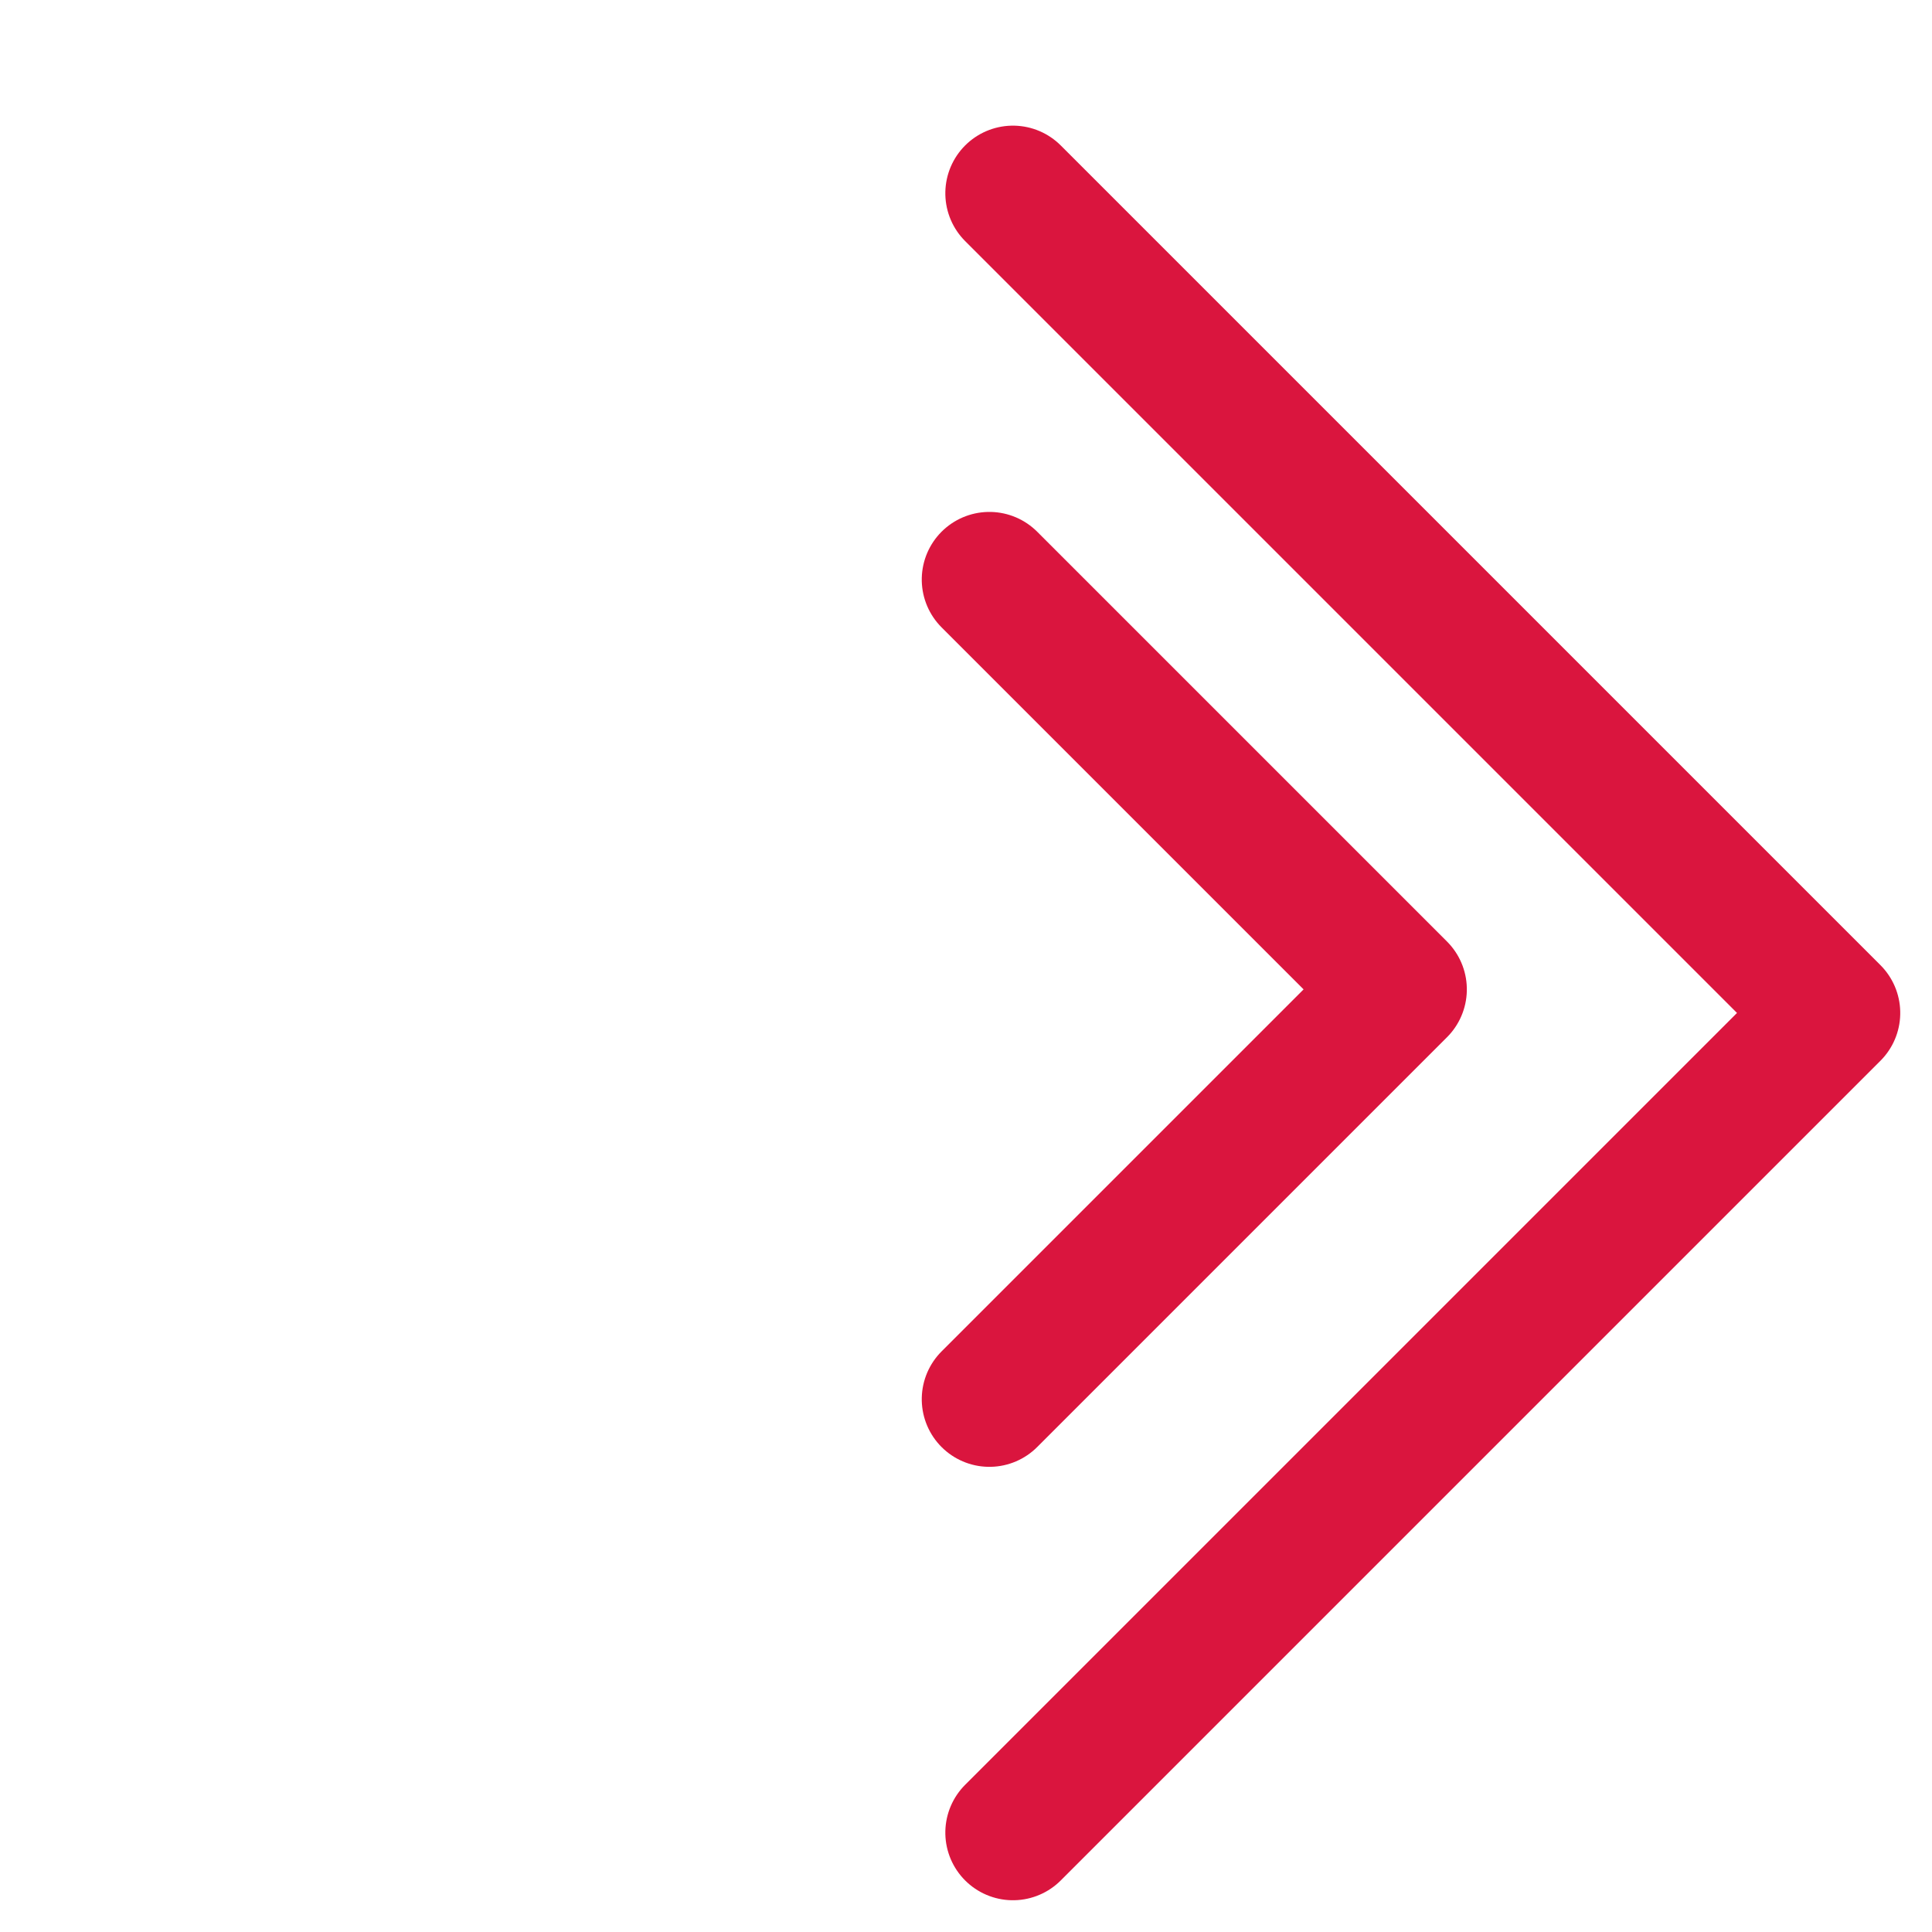 <?xml version="1.0" encoding="UTF-8"?>
<svg width="10px" height="10px" viewBox="0 0 10 10" version="1.1" xmlns="http://www.w3.org/2000/svg" xmlns:xlink="http://www.w3.org/1999/xlink">
    <title>分组 18 copy 5</title>
    <g id="页面-1" stroke="none" stroke-width="1" fill="none" fill-rule="evenodd" stroke-linecap="round" stroke-linejoin="round">
        <g id="我的公司备份-9" transform="translate(-443, -2736)" fill-rule="nonzero" stroke="#DA153E" stroke-width="0.7">
            <g id="底部" transform="translate(0, 2550)">
                <g id="编组-2" transform="translate(444, 183)">
                    <g id="分组-18-copy-5" transform="translate(0, 4)">
                        <polyline id="路径-copy-2" transform="translate(4.243, 4.243) scale(-1, 1) rotate(-315) translate(-4.243, -4.243) " points="7.243 7.243 1.243 7.243 1.243 1.243 1.243 1.243"></polyline>
                        <polyline id="路径-copy-3" transform="translate(4.121, 4.121) scale(-1, 1) rotate(-315) translate(-4.121, -4.121) " points="5.621 5.621 2.621 5.621 2.621 2.621 2.621 2.621"></polyline>
                    </g>
                </g>
            </g>
        </g>
    </g>
</svg>
